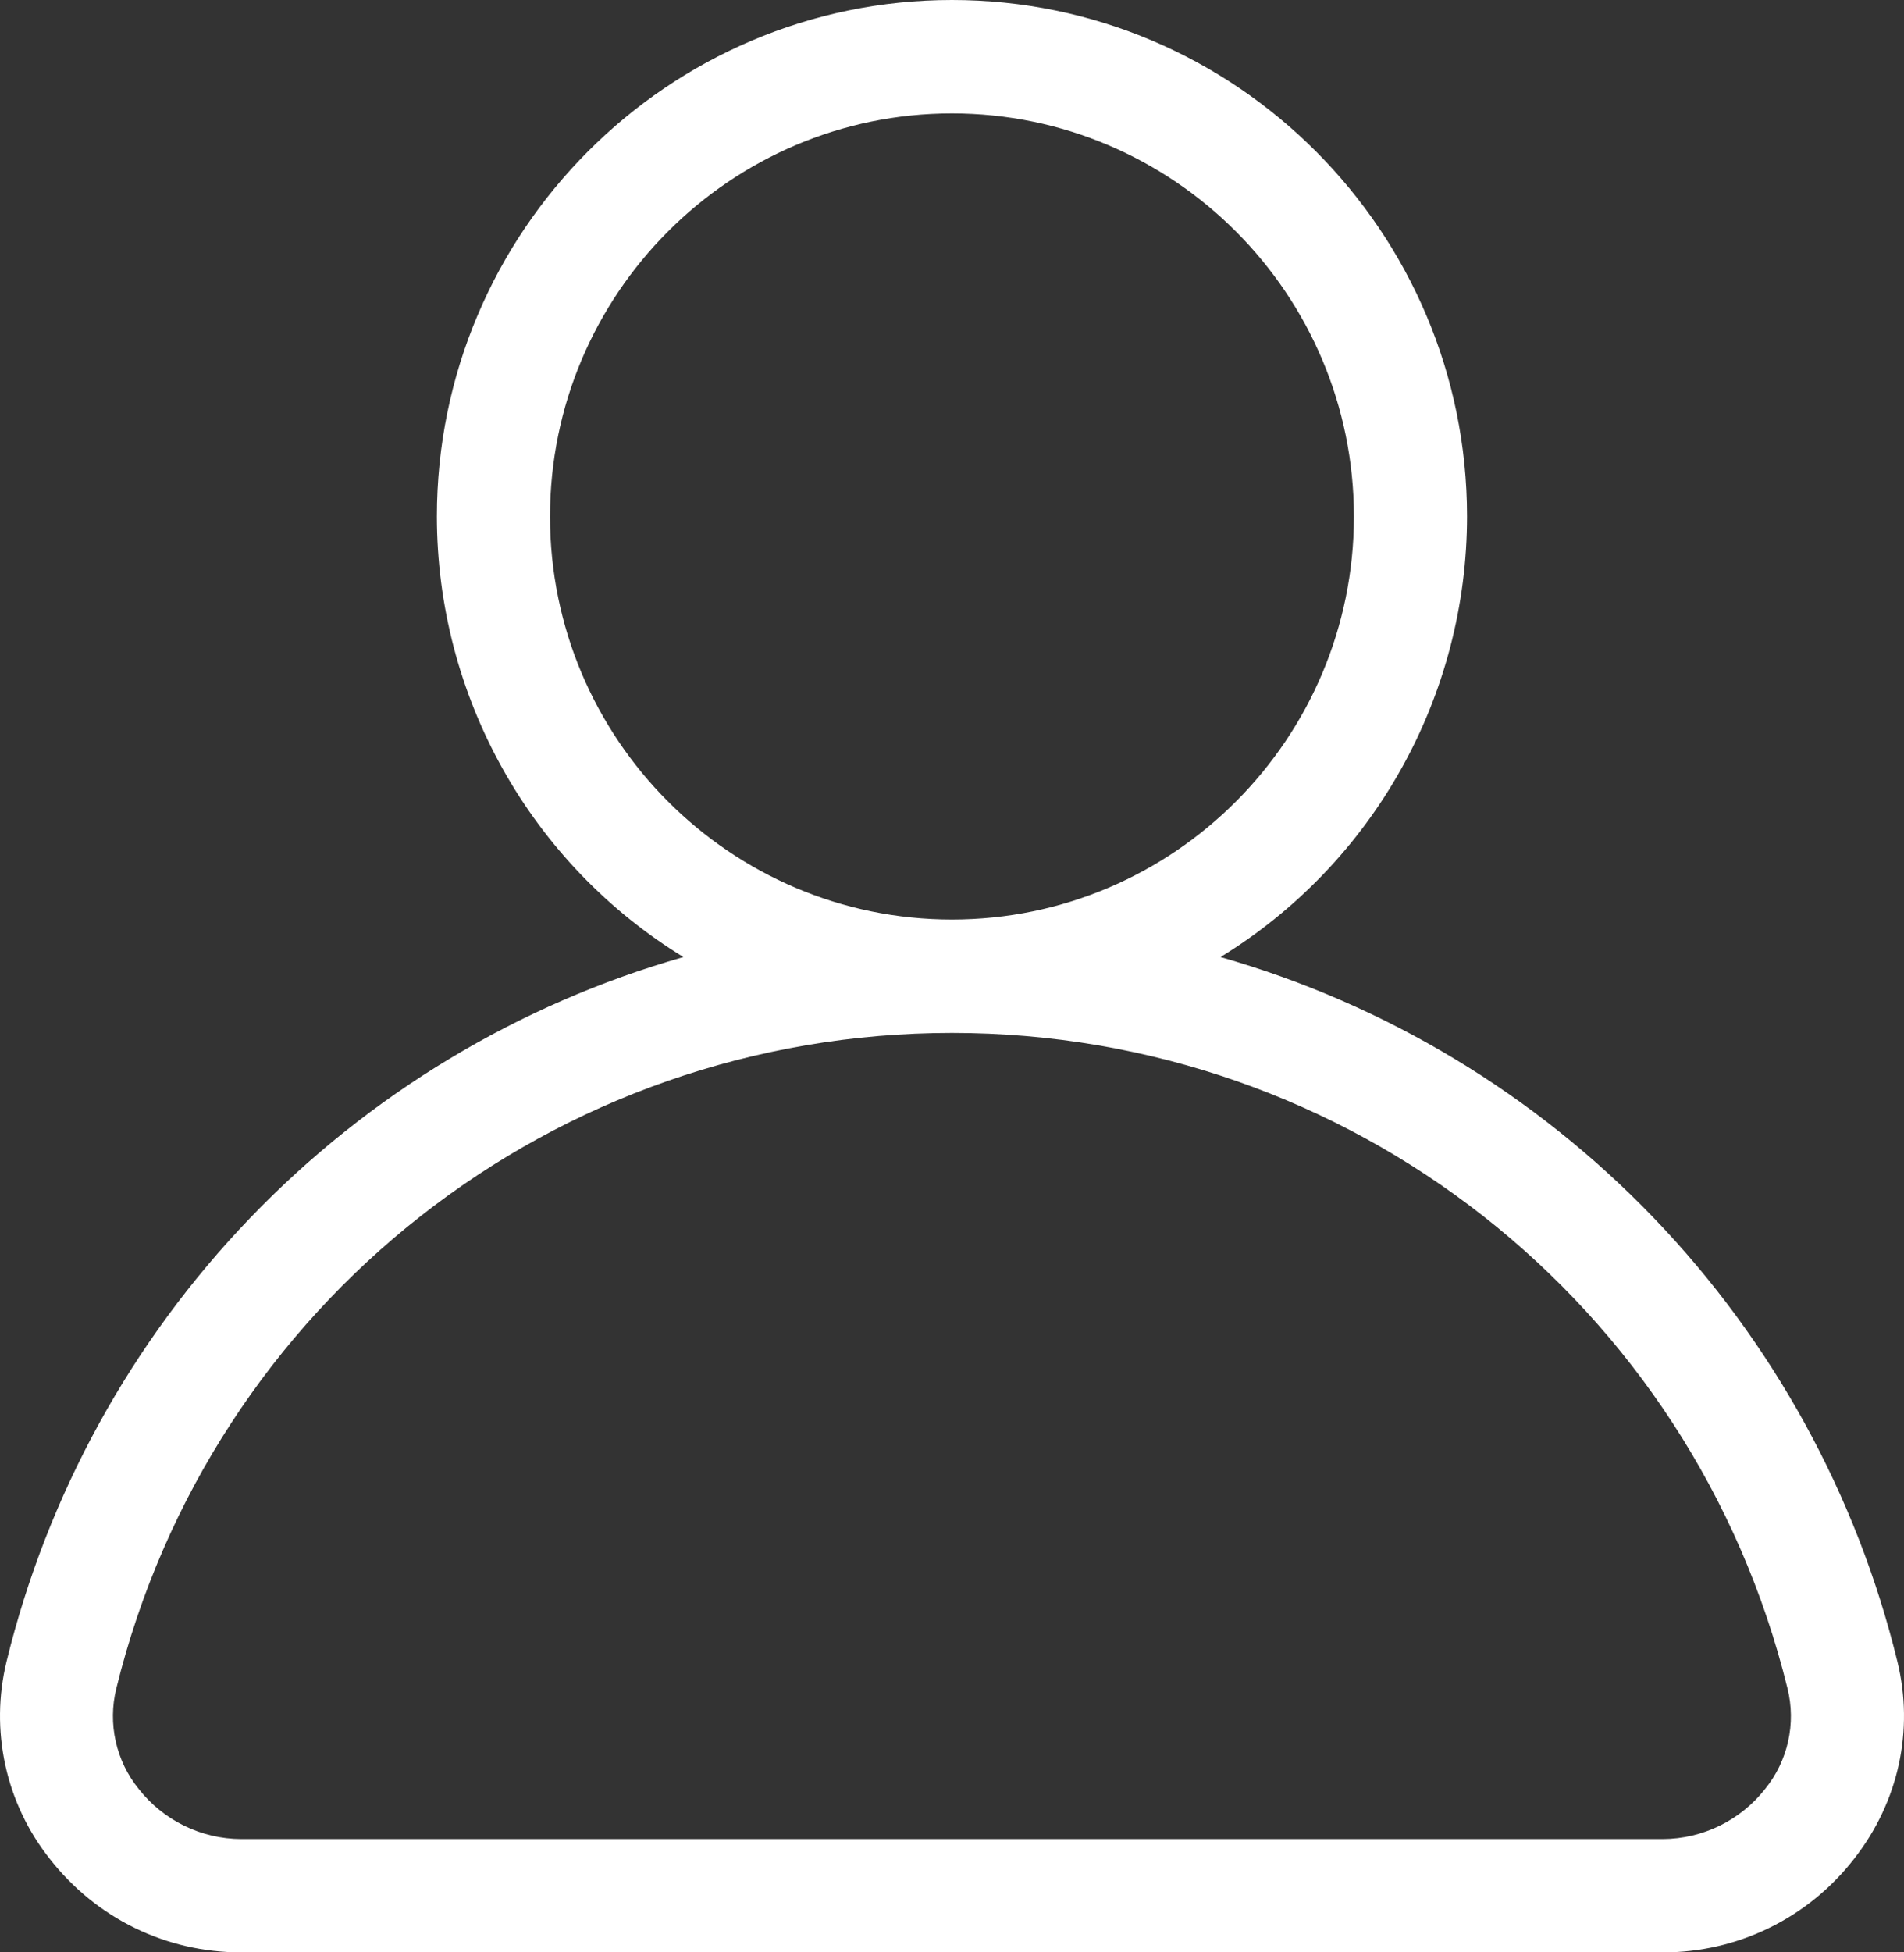 <?xml version="1.0" encoding="UTF-8"?> <svg xmlns="http://www.w3.org/2000/svg" width="480" height="492" viewBox="0 0 480 492" fill="none"><rect x="0" y="0" width="480" height="492" fill="#333333" stroke="none"/> <path d="M478.328 418.689C468.053 376.639 446.852 338.065 416.882 306.886C386.913 275.708 349.241 253.037 307.696 241.178C326.669 229.551 342.346 213.238 353.227 193.8C364.108 174.363 369.829 152.451 369.842 130.163C369.841 58.401 311.594 0 239.99 0C168.387 0 110.139 58.401 110.139 130.163C110.152 152.451 115.873 174.362 126.754 193.799C137.635 213.237 153.312 229.55 172.284 241.177C130.74 253.037 93.068 275.708 63.098 306.886C33.128 338.064 11.928 376.639 1.652 418.689C-0.44 427.261 -0.547 436.2 1.34 444.82C3.226 453.44 7.056 461.513 12.537 468.42C24.253 483.425 41.839 492 60.78 492H419.178C428.483 492.029 437.67 489.918 446.034 485.83C454.397 481.742 461.714 475.786 467.42 468.42C478.637 454.13 482.582 436.005 478.328 418.689ZM138.657 130.163C138.657 74.144 184.119 28.582 239.99 28.582C295.861 28.582 341.323 74.144 341.323 130.163C341.323 186.182 295.886 231.721 239.99 231.721C184.095 231.721 138.657 186.158 138.657 130.163H138.657ZM444.986 450.82C441.91 454.735 437.991 457.904 433.522 460.089C429.054 462.275 424.15 463.422 419.178 463.443H60.779C55.807 463.422 50.903 462.275 46.434 460.089C41.966 457.904 38.047 454.735 34.97 450.82C32.14 447.329 30.156 443.228 29.175 438.839C28.193 434.45 28.241 429.893 29.314 425.526C53.246 328.254 139.869 260.302 239.99 260.302C340.112 260.302 426.735 328.254 450.642 425.525C451.717 429.892 451.766 434.45 450.784 438.839C449.803 443.229 447.818 447.33 444.986 450.819V450.82Z" fill="white"></path> </svg> 